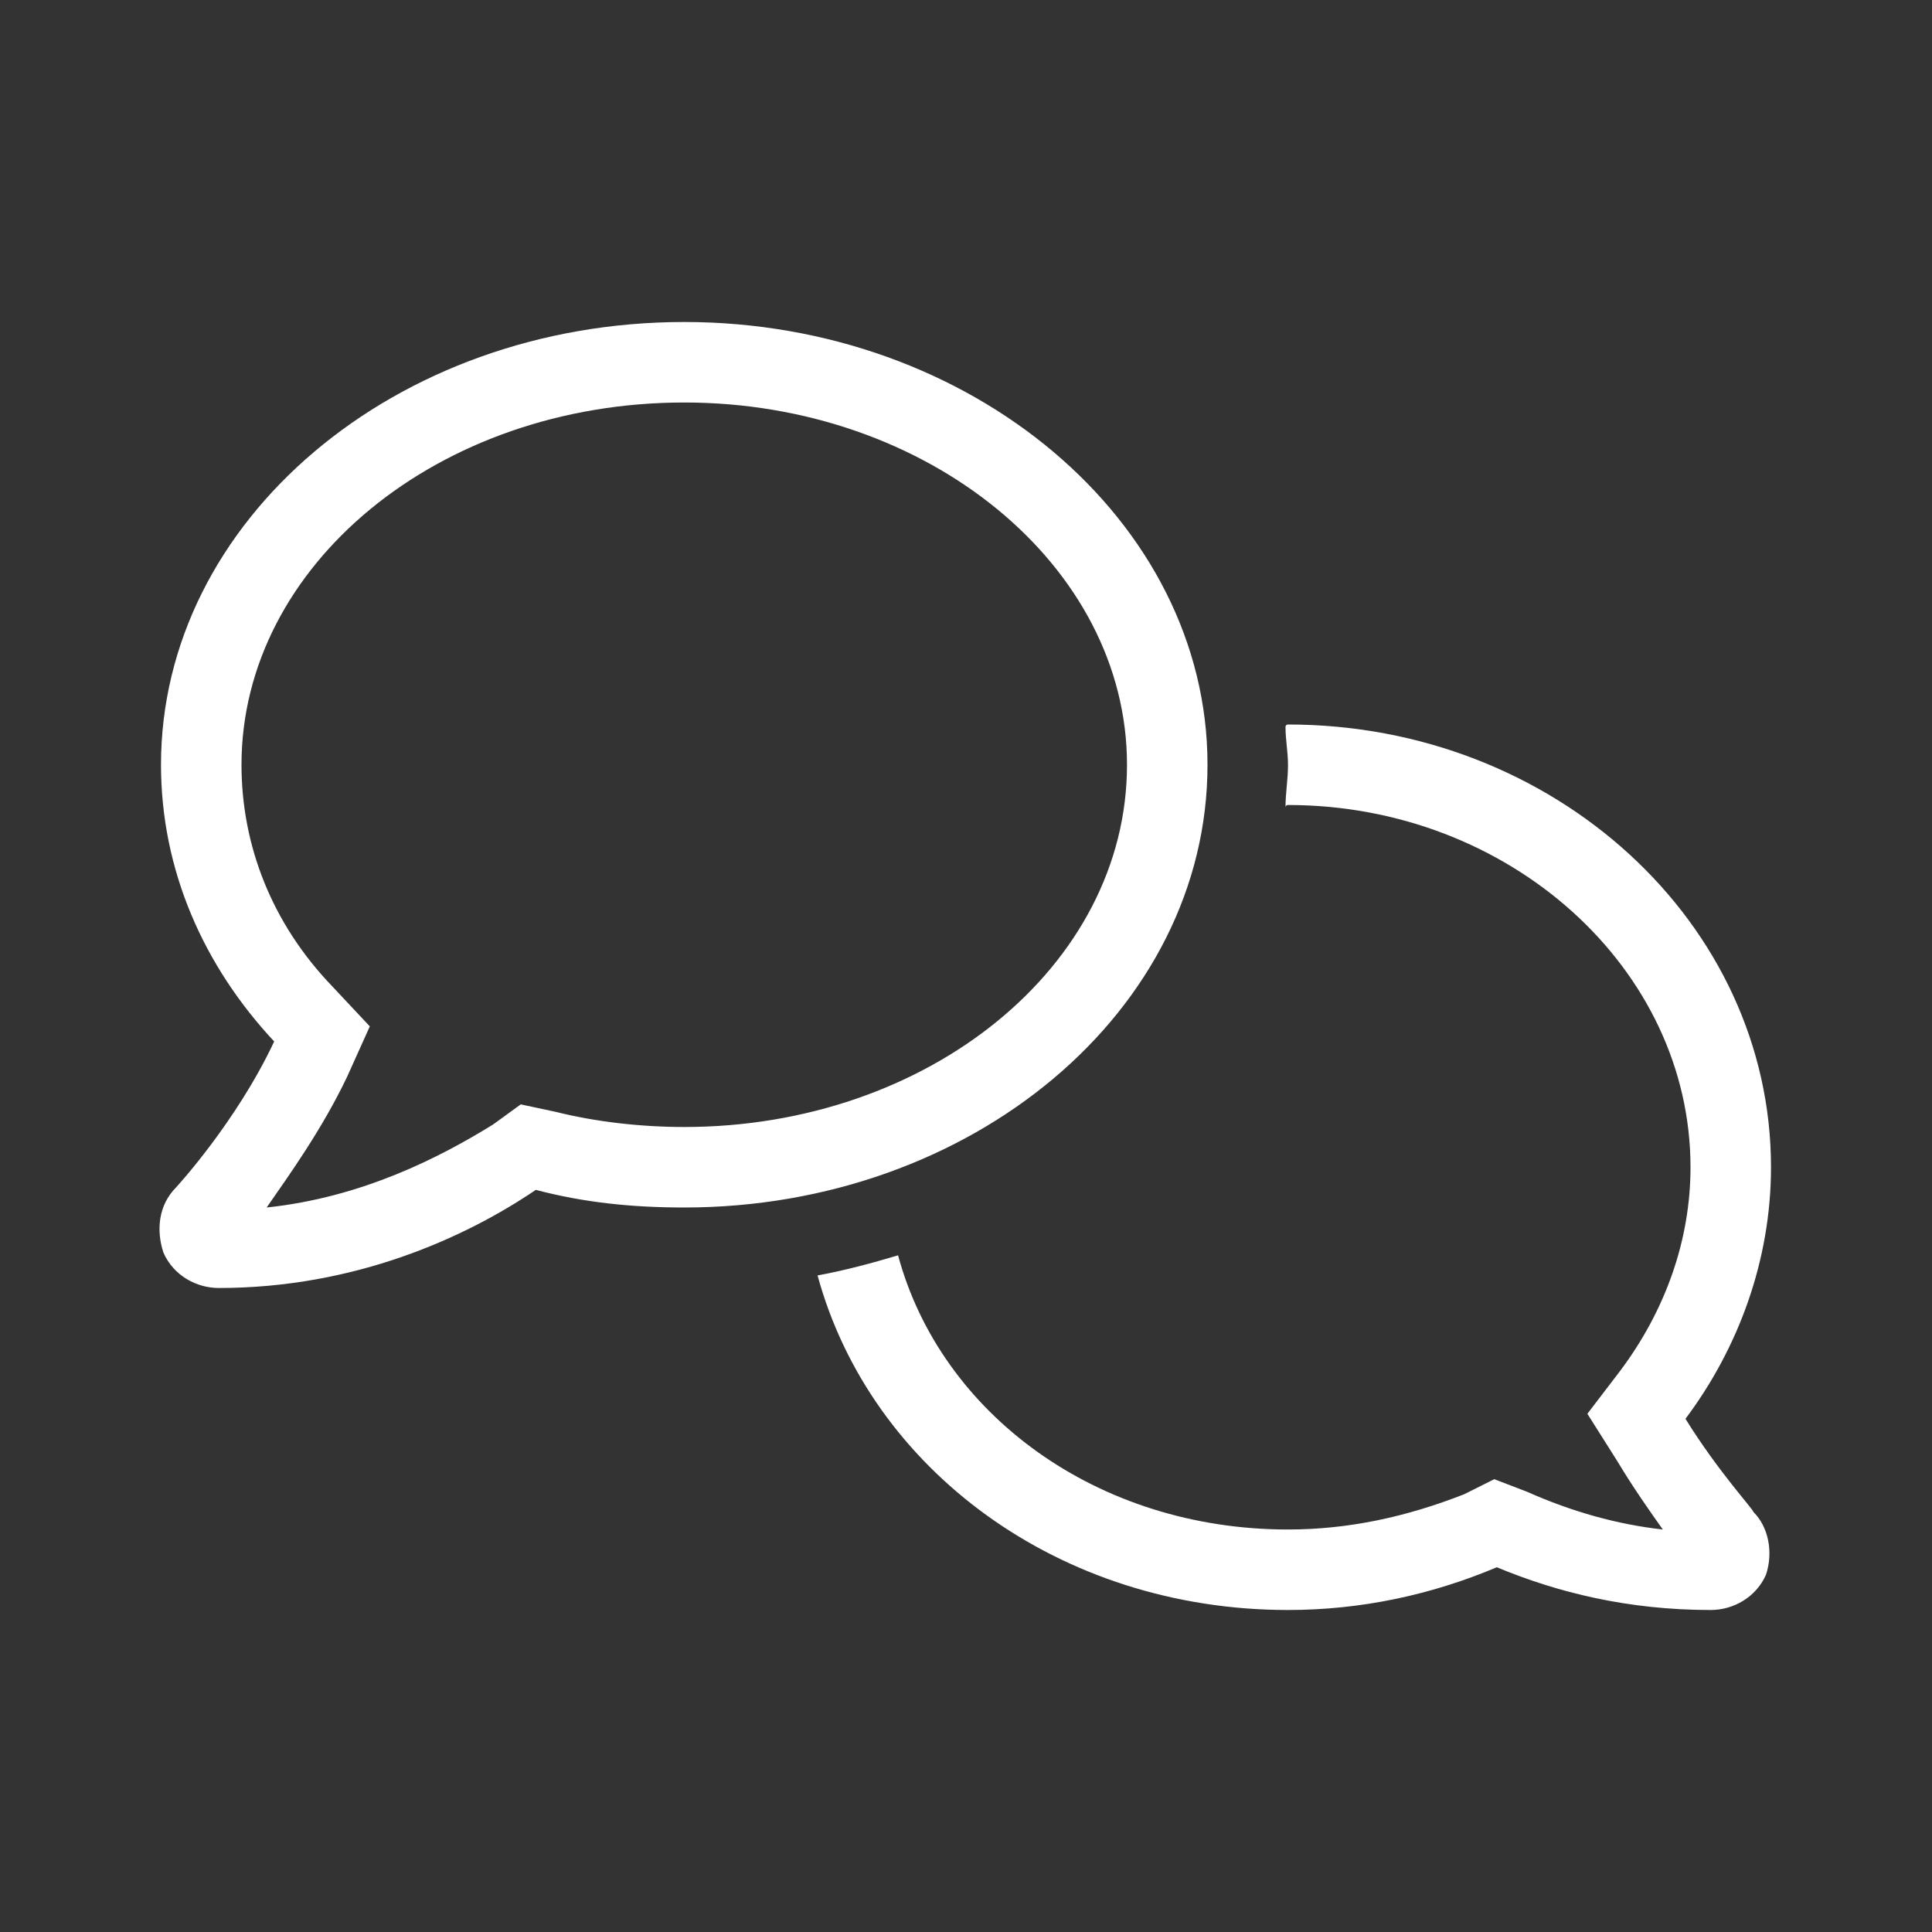 <svg width="48" height="48" viewBox="0 0 48 48" fill="none" xmlns="http://www.w3.org/2000/svg">
<rect x="0" y="0" width="48" height="48" fill="#333333" stroke="none"/>
<path d="M30 19C30 25.125 24.125 30 17 30C15.688 30 14.5 29.875 13.312 29.562C11.562 30.75 8.812 32 5.438 32C4.875 32 4.312 31.688 4.062 31.125C3.875 30.562 3.938 29.938 4.375 29.5C4.375 29.5 5.875 27.875 6.812 25.875C5.062 24 4 21.625 4 19C4 12.938 9.812 8 17 8C24.125 8 30 12.938 30 19ZM17 28C23.062 28 28 24 28 19C28 14.062 23.062 10 17 10C10.875 10 6 14.062 6 19C6 21 6.75 22.938 8.25 24.5L9.188 25.5L8.625 26.75C8 28.062 7.188 29.188 6.625 30C9 29.75 10.938 28.75 12.25 27.938L12.938 27.438L13.812 27.625C14.812 27.875 15.938 28 17 28ZM41.875 35.25C42.688 36.562 43.562 37.5 43.562 37.562C43.938 37.938 44.062 38.562 43.875 39.125C43.625 39.688 43.062 40 42.5 40C40.438 40 38.688 39.562 37.188 38.938C35.562 39.625 33.812 40 32 40C26.312 40 21.625 36.5 20.312 31.688C21 31.562 21.688 31.375 22.312 31.188C23.375 35.125 27.25 38 32 38C33.5 38 34.938 37.688 36.375 37.125L37.125 36.75L37.938 37.062C39.062 37.562 40.188 37.875 41.312 38C41 37.562 40.562 36.938 40.188 36.312L39.438 35.125L40.25 34.062C41.375 32.562 42 30.812 42 29C42 24.062 37.5 20 32 20C31.938 20 31.938 20.062 31.938 20.062C31.938 19.688 32 19.375 32 19C32 18.688 31.938 18.375 31.938 18.062C31.938 18.062 31.938 18 32 18C38.625 18 44 22.938 44 29C44 31.312 43.188 33.5 41.875 35.25Z" fill="white"/>
</svg>
